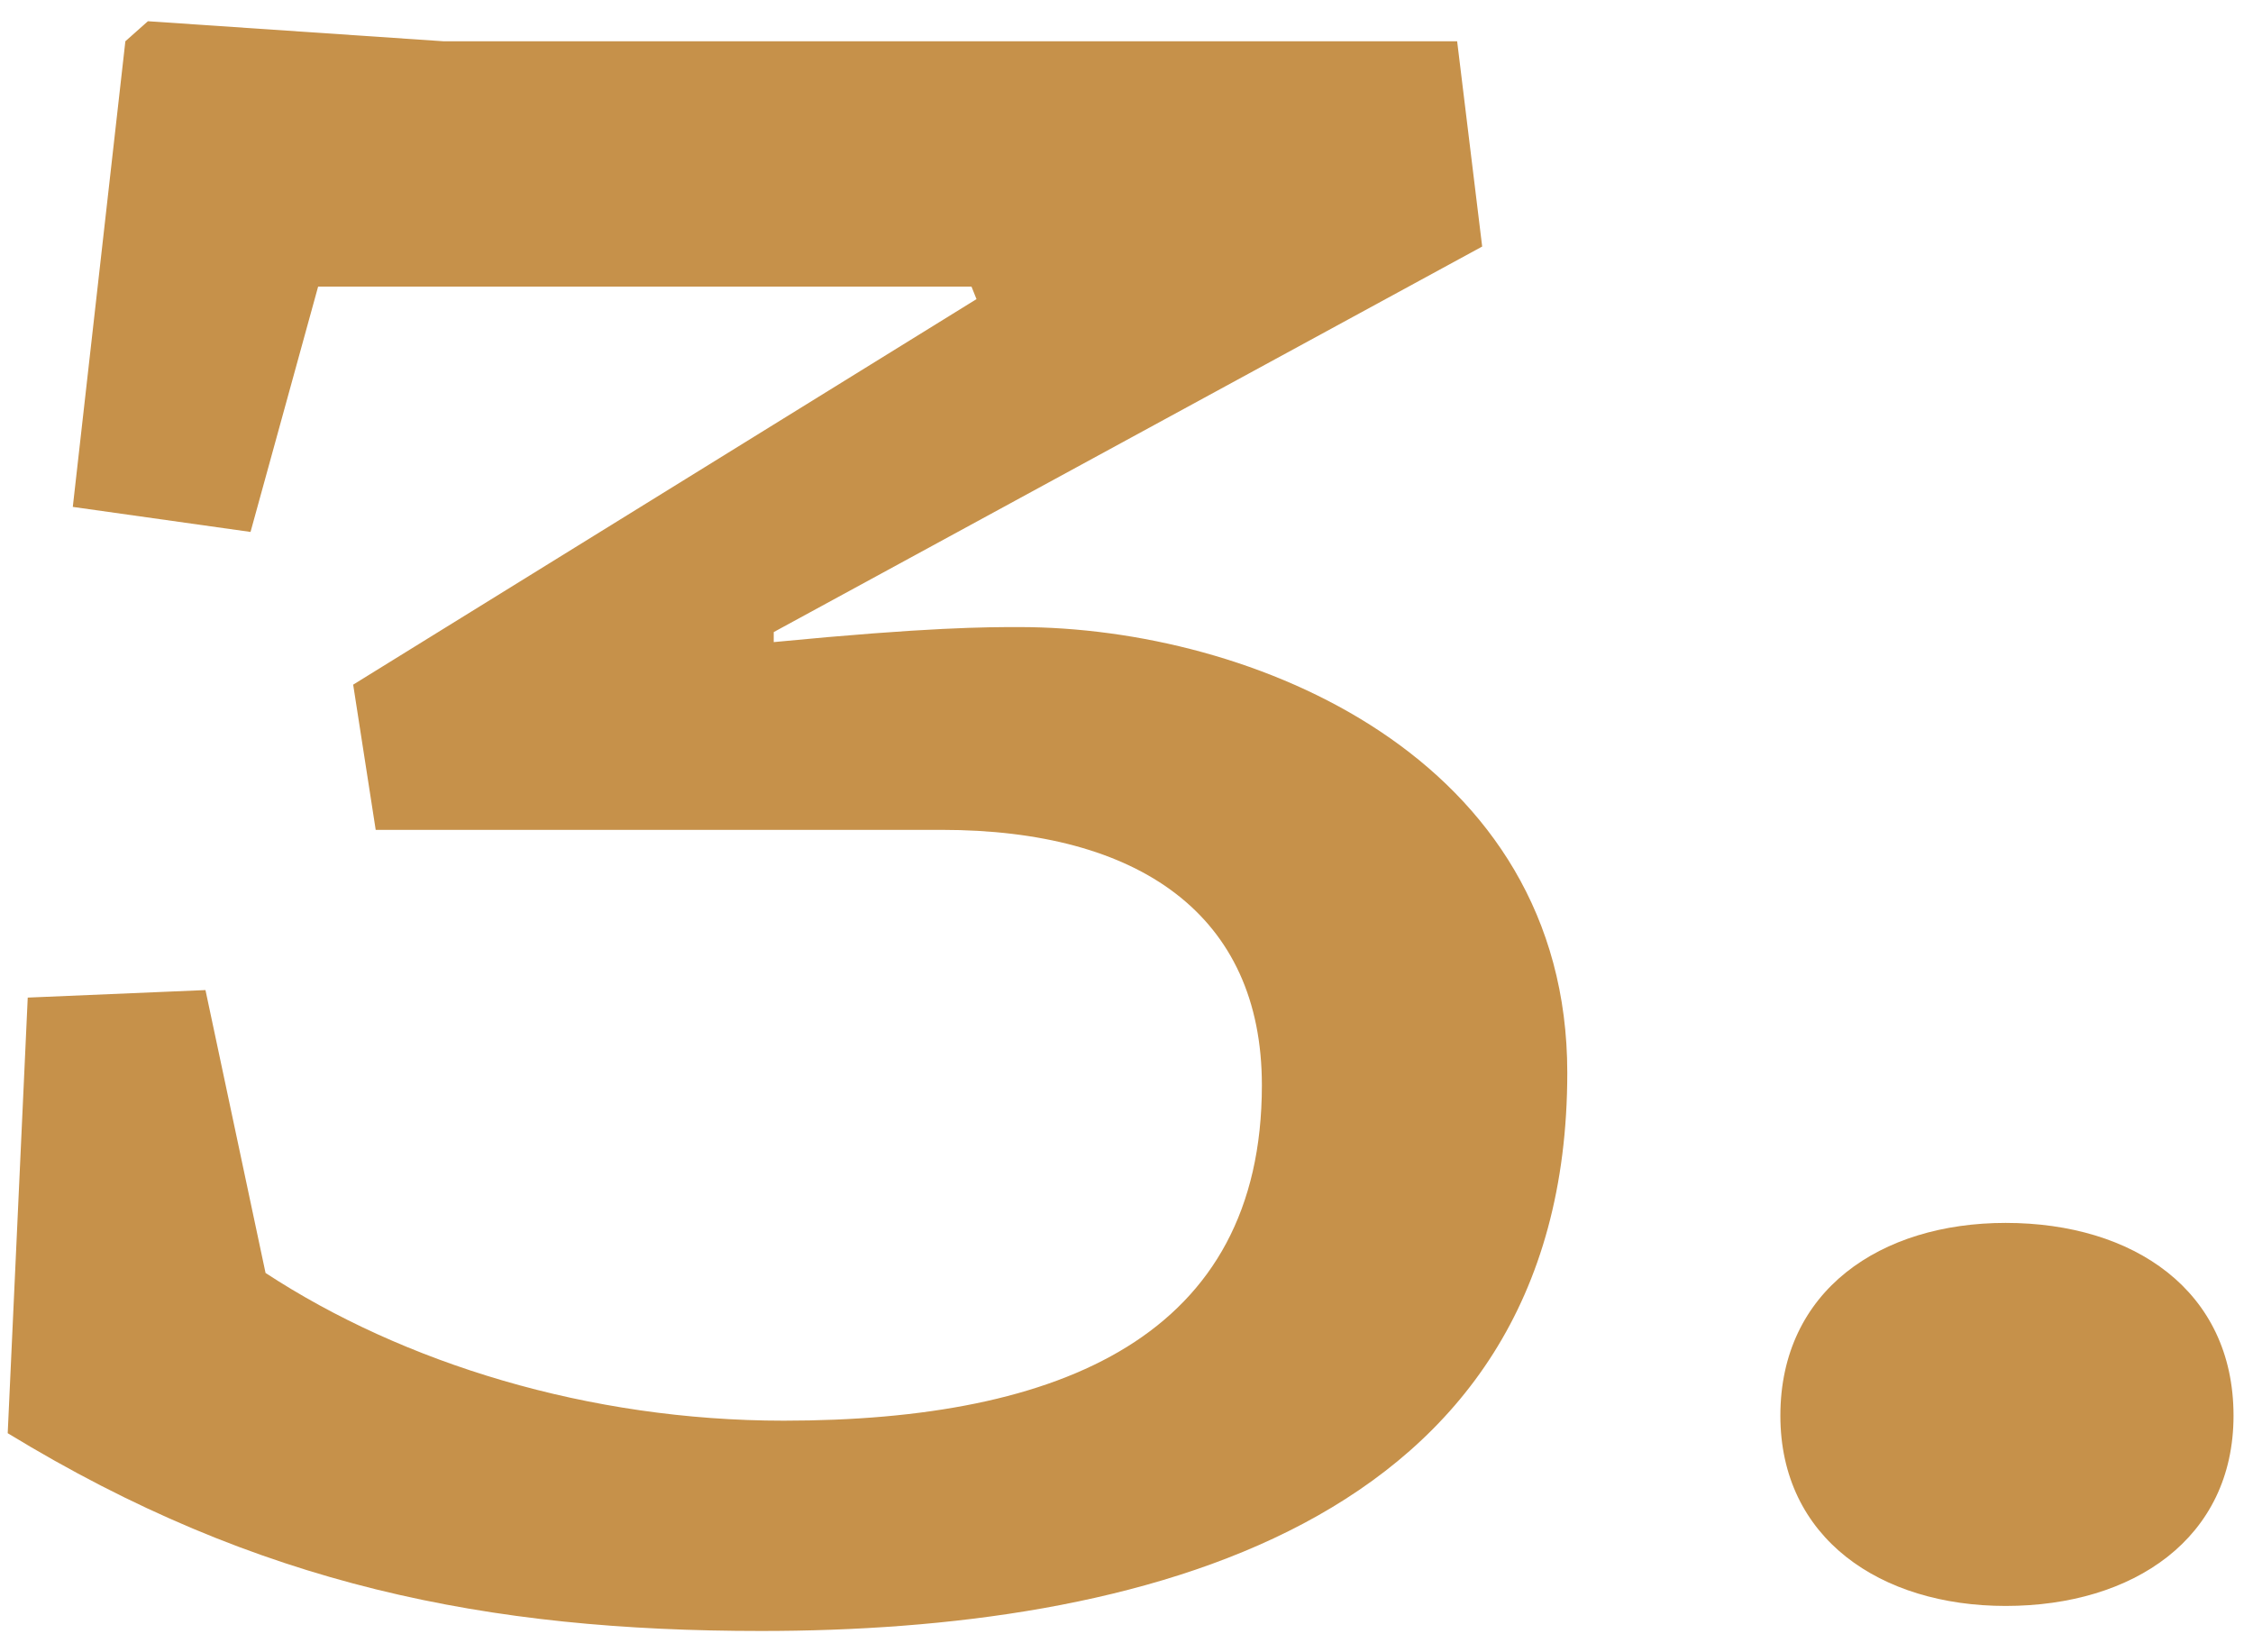 <?xml version="1.0" encoding="UTF-8"?> <svg xmlns="http://www.w3.org/2000/svg" width="45" height="33" viewBox="0 0 45 33" fill="none"><path d="M40.06 24.424C42.611 24.424 44.611 25.774 44.611 28.274C44.611 30.724 42.611 32.074 40.06 32.074C37.56 32.074 35.56 30.724 35.56 28.274C35.56 25.774 37.56 24.424 40.06 24.424Z" fill="#C6914A"></path><path d="M1.454 10.124L2.504 0.824L2.954 0.424L8.854 0.824H29.104L29.604 4.924L15.454 12.624V12.824C18.554 12.524 19.704 12.524 20.354 12.524C25.004 12.524 31.304 15.124 31.304 21.424C31.304 30.574 22.604 32.574 15.204 32.574C9.754 32.574 5.154 31.674 0.154 28.624L0.554 19.924L4.104 19.774L5.304 25.424C8.054 27.224 11.754 28.374 15.654 28.374C21.204 28.374 25.204 26.674 25.204 21.674C25.204 18.274 22.754 16.574 18.804 16.574H7.504L7.054 13.674L19.504 5.974L19.404 5.724H6.354L5.004 10.624L1.454 10.124Z" fill="#C6914A"></path></svg> 